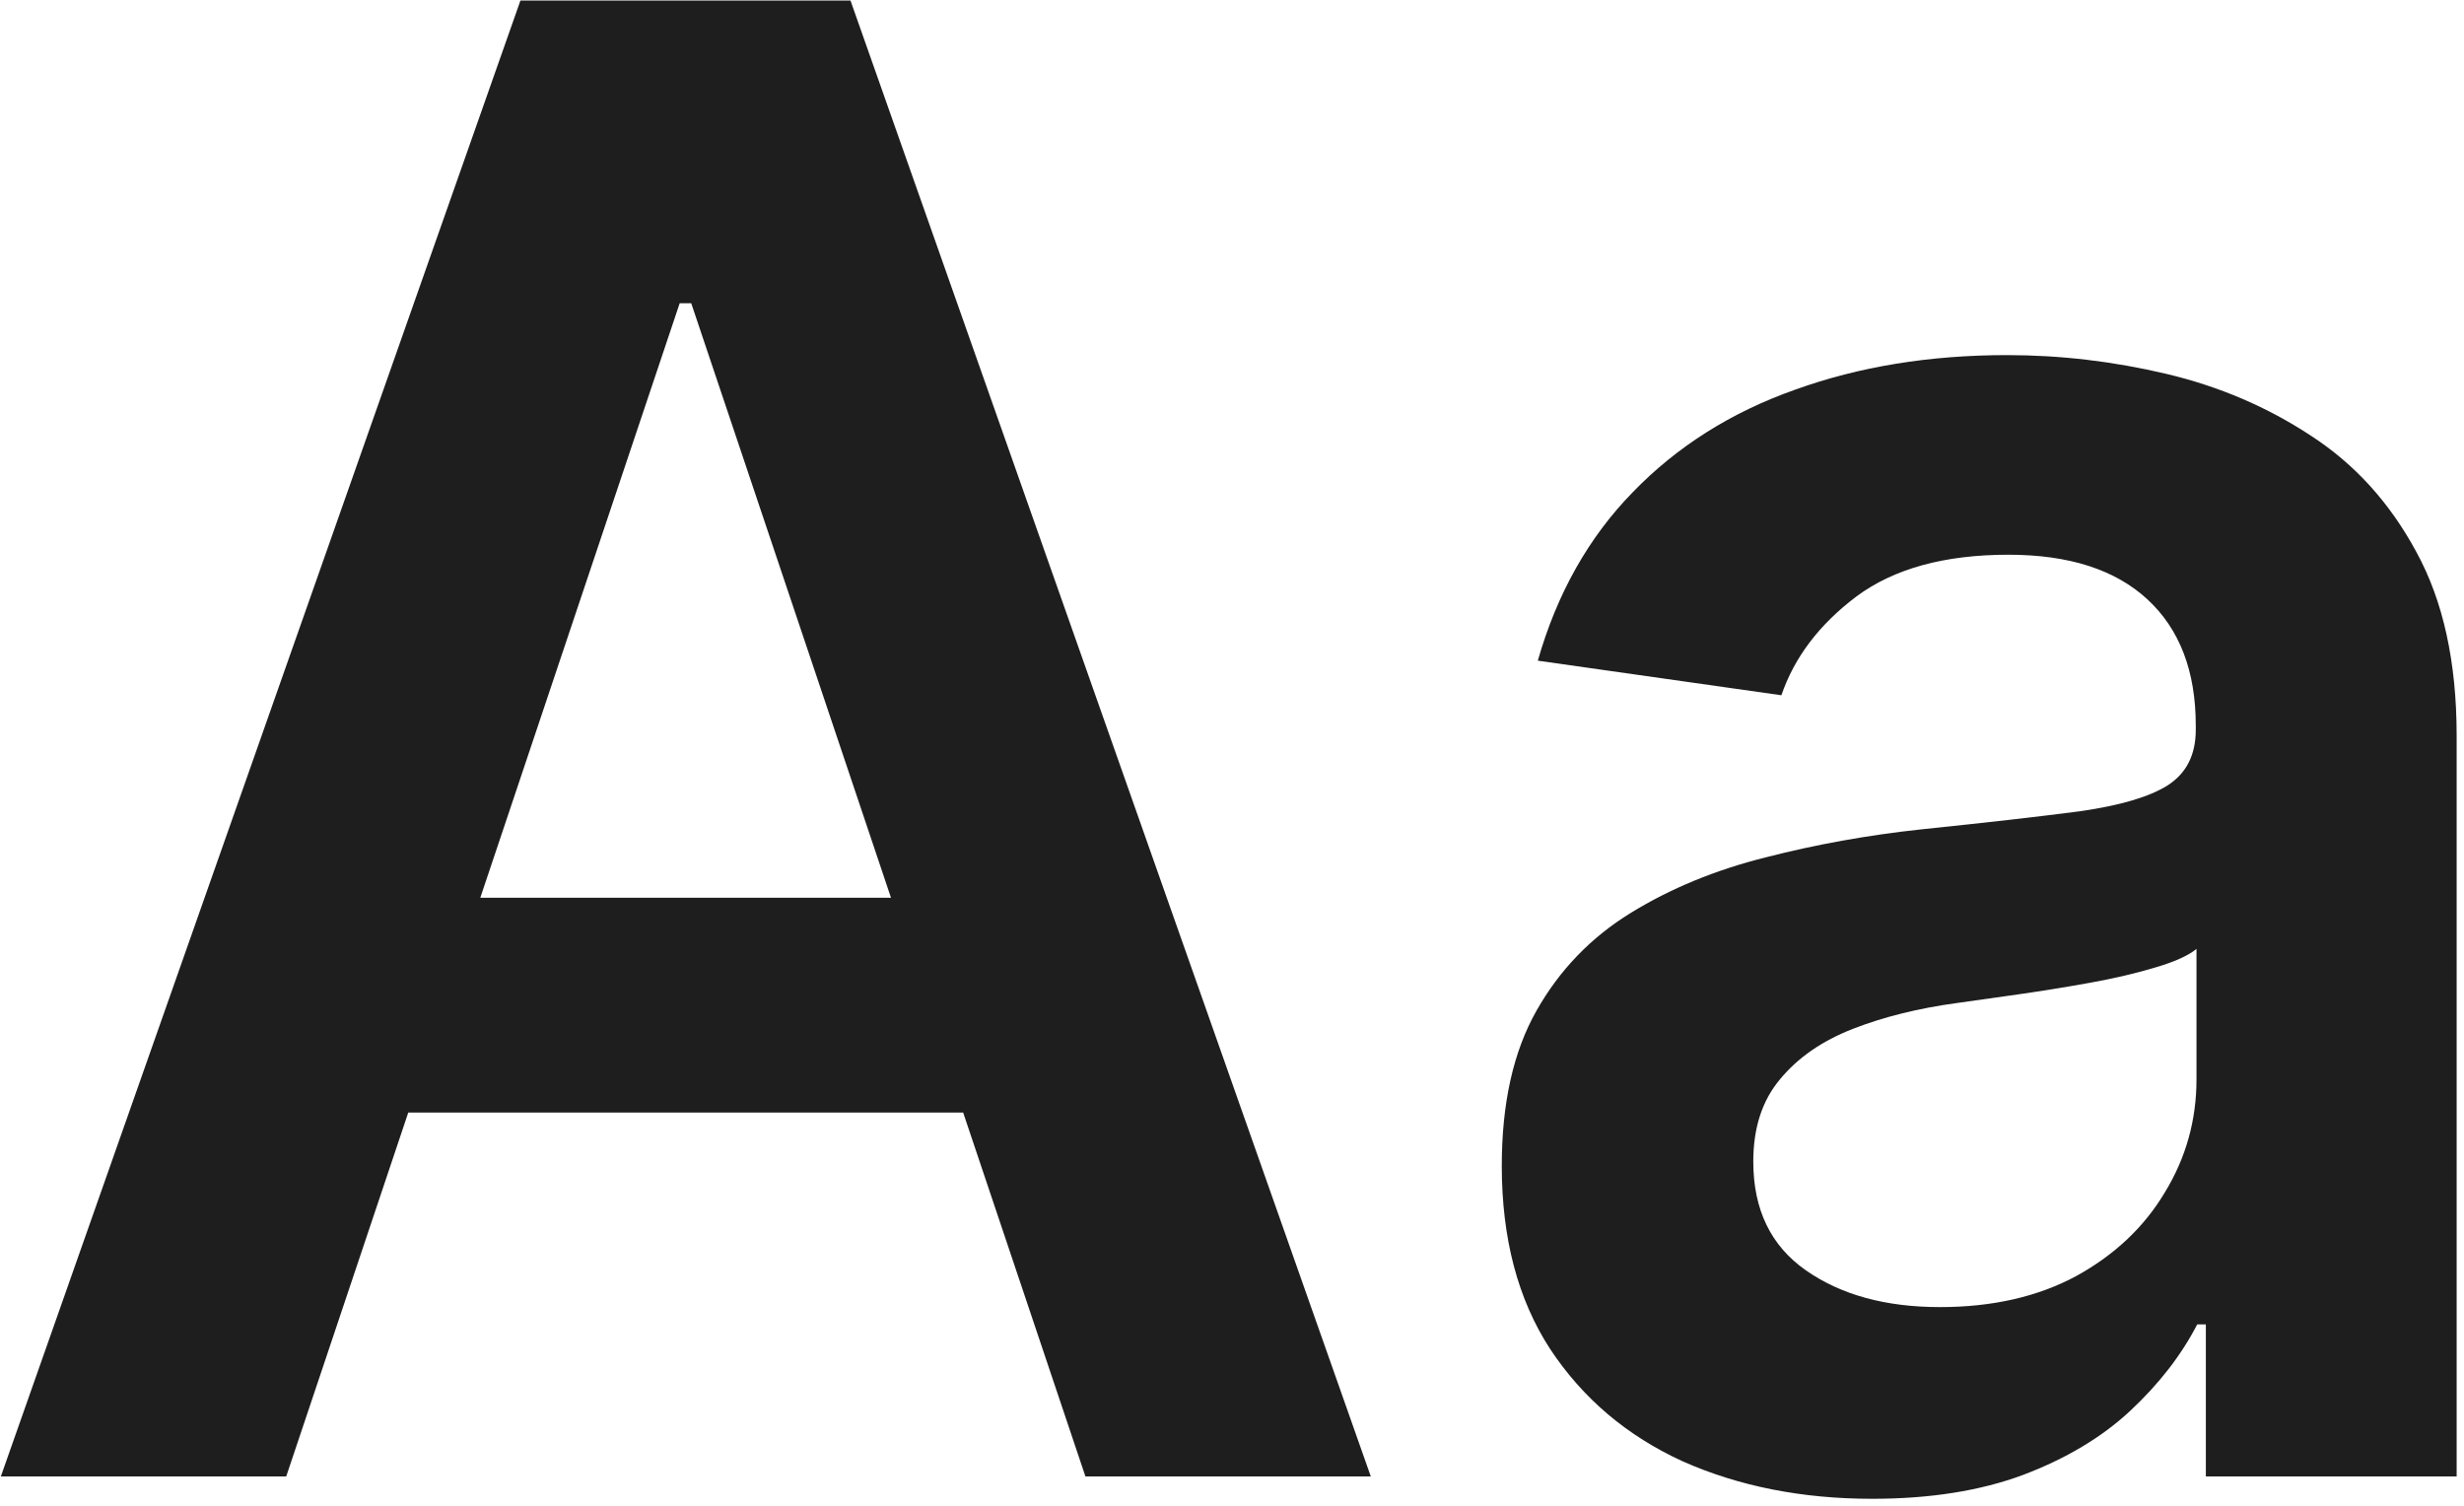 <?xml version="1.0" encoding="UTF-8"?> <svg xmlns="http://www.w3.org/2000/svg" width="252" height="154" viewBox="0 0 252 154" fill="none"><path d="M29.272 151H0.086L53.226 0.056H86.982L140.195 151H111.009L70.693 31.011H69.514L29.272 151ZM30.23 91.816H109.83V113.78H30.23V91.816ZM191.475 153.285C184.301 153.285 177.839 152.007 172.091 149.452C166.391 146.848 161.87 143.015 158.529 137.955C155.237 132.894 153.591 126.653 153.591 119.234C153.591 112.846 154.77 107.564 157.129 103.388C159.487 99.211 162.706 95.87 166.784 93.364C170.862 90.858 175.456 88.966 180.566 87.689C185.726 86.362 191.057 85.404 196.56 84.814C203.193 84.127 208.574 83.512 212.701 82.972C216.828 82.382 219.826 81.498 221.693 80.319C223.609 79.09 224.567 77.198 224.567 74.643V74.201C224.567 68.649 222.921 64.35 219.629 61.303C216.337 58.257 211.596 56.733 205.404 56.733C198.869 56.733 193.686 58.158 189.853 61.008C186.07 63.858 183.515 67.224 182.188 71.106L157.276 67.568C159.242 60.689 162.485 54.94 167.005 50.321C171.526 45.653 177.053 42.165 183.588 39.855C190.123 37.497 197.346 36.318 205.257 36.318C210.711 36.318 216.141 36.956 221.545 38.234C226.95 39.511 231.889 41.624 236.36 44.572C240.831 47.471 244.418 51.427 247.121 56.439C249.872 61.45 251.248 67.715 251.248 75.233V151H225.599V135.449H224.715C223.093 138.593 220.808 141.541 217.86 144.293C214.961 146.995 211.301 149.182 206.879 150.853C202.505 152.474 197.371 153.285 191.475 153.285ZM198.403 133.68C203.758 133.68 208.402 132.623 212.333 130.51C216.263 128.349 219.285 125.499 221.398 121.961C223.56 118.423 224.641 114.566 224.641 110.389V97.049C223.806 97.737 222.381 98.376 220.366 98.966C218.401 99.555 216.19 100.071 213.733 100.513C211.276 100.955 208.844 101.349 206.436 101.693C204.029 102.036 201.94 102.331 200.172 102.577C196.192 103.117 192.629 104.002 189.485 105.23C186.34 106.459 183.859 108.178 182.041 110.389C180.223 112.551 179.313 115.352 179.313 118.792C179.313 123.705 181.107 127.415 184.694 129.921C188.281 132.427 192.85 133.68 198.403 133.68Z" fill="#1E1E1E"></path></svg> 